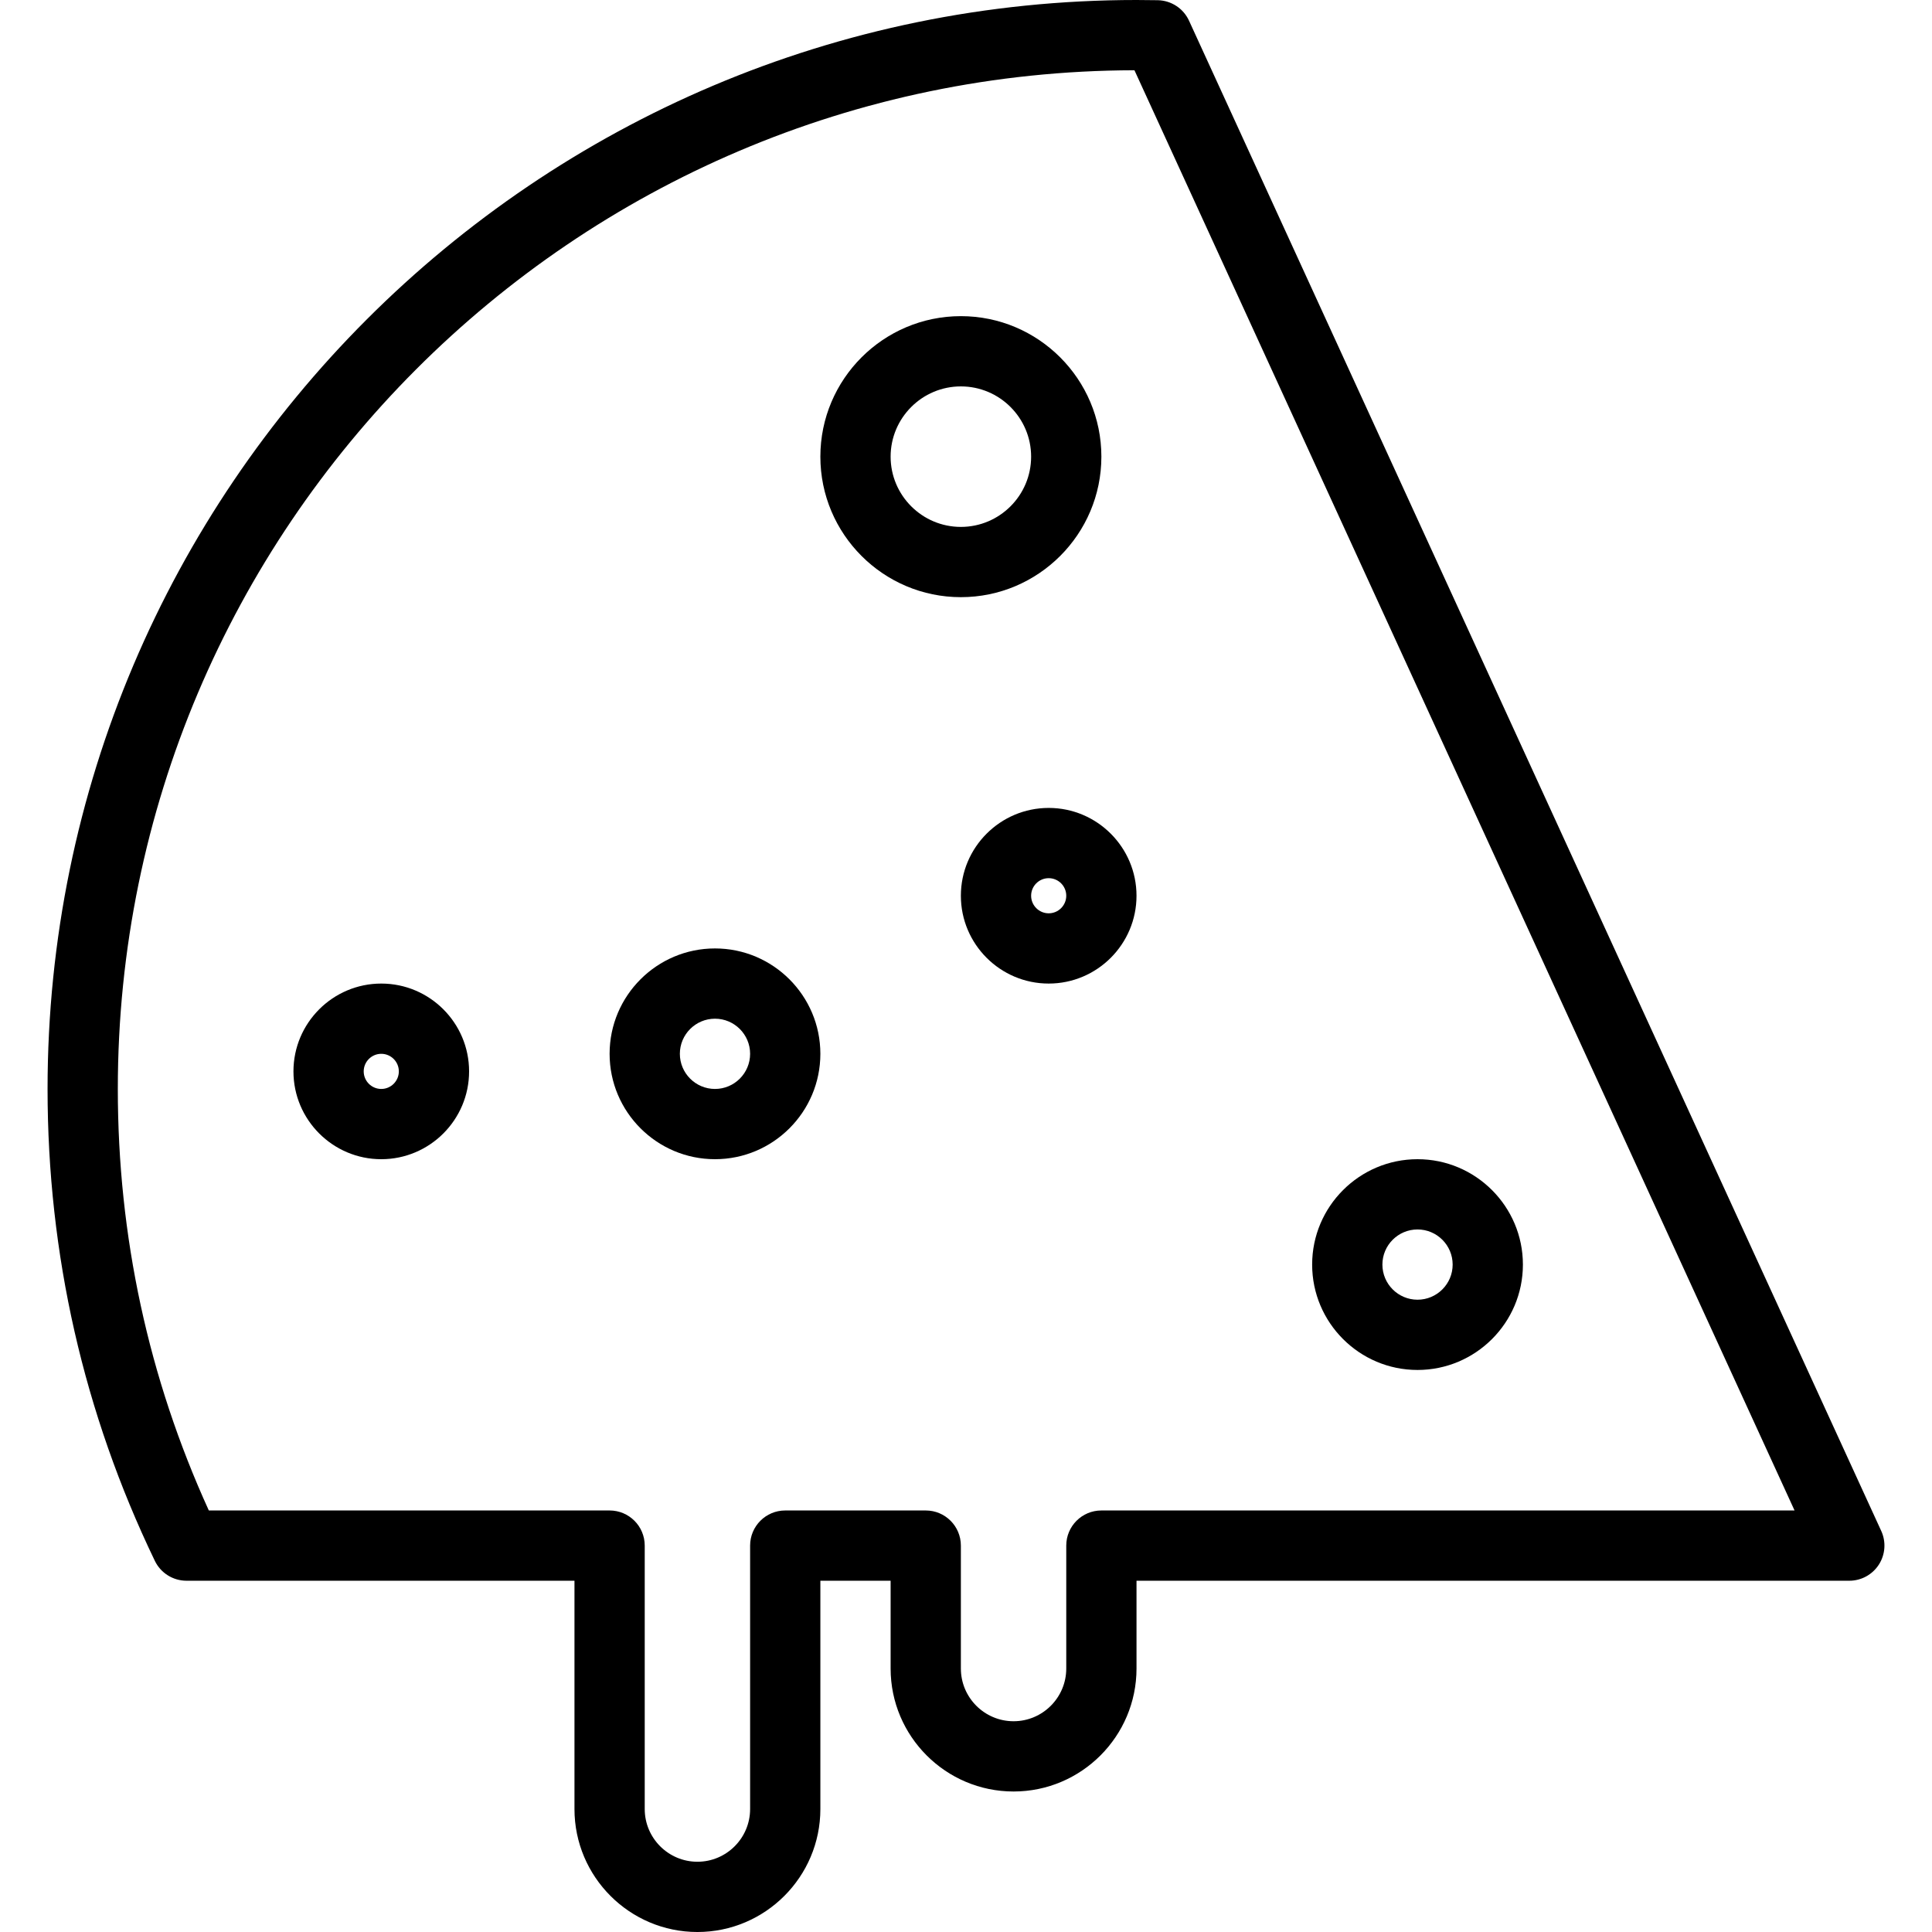 <?xml version="1.0" encoding="iso-8859-1"?>
<!-- Uploaded to: SVG Repo, www.svgrepo.com, Generator: SVG Repo Mixer Tools -->
<svg fill="#000000" height="800px" width="800px" version="1.1" id="Layer_1" xmlns="http://www.w3.org/2000/svg" xmlns:xlink="http://www.w3.org/1999/xlink" 
	 viewBox="0 0 512 512" xml:space="preserve">
<g>
	<g>
		<path d="M498.55,405.723L315.105,5.486c-1.491-3.25-4.709-5.359-8.282-5.432C304.95,0.018,303.069,0,301.187,0
			C142.059,0,12.605,129.459,12.605,288.582c0,43.796,9.564,85.873,28.427,125.055c1.555,3.223,4.818,5.273,8.391,5.273h102.818
			v60.5c0,17.973,14.618,32.591,32.582,32.591c17.964,0,32.582-14.618,32.582-32.591v-60.5h18.618v23.264
			c0,17.973,14.618,32.591,32.582,32.591c17.964,0,32.582-14.618,32.582-32.591v-23.264h188.9c3.173,0,6.118-1.614,7.836-4.282
			C499.632,411.959,499.869,408.605,498.55,405.723z M291.878,400.291c-5.145,0-9.309,4.168-9.309,9.309v32.573
			c0,7.704-6.264,13.973-13.964,13.973s-13.964-6.268-13.964-13.973V409.6c0-5.141-4.164-9.309-9.309-9.309h-37.236
			c-5.145,0-9.309,4.168-9.309,9.309v69.809c0,7.704-6.264,13.973-13.964,13.973s-13.964-6.268-13.964-13.973V409.6
			c0-5.141-4.164-9.309-9.309-9.309H55.341C39.332,365.154,31.223,327.6,31.223,288.582c0-148.677,120.809-269.668,269.418-269.964
			l174.936,381.673H291.878z"/>
	</g>
</g>
<g>
	<g>
		<path d="M254.641,83.782c-20.536,0-37.236,16.704-37.236,37.236s16.7,37.236,37.236,37.236c20.536,0,37.236-16.704,37.236-37.236
			S275.178,83.782,254.641,83.782z M254.641,139.636c-10.264,0-18.618-8.35-18.618-18.618s8.354-18.618,18.618-18.618
			c10.264,0,18.618,8.35,18.618,18.618S264.905,139.636,254.641,139.636z"/>
	</g>
</g>
<g>
	<g>
		<path d="M189.478,251.345c-15.4,0-27.927,12.527-27.927,27.927c0,15.4,12.527,27.927,27.927,27.927
			c15.4,0,27.927-12.527,27.927-27.927C217.405,263.873,204.878,251.345,189.478,251.345z M189.478,288.582
			c-5.136,0-9.309-4.177-9.309-9.309c0-5.132,4.173-9.309,9.309-9.309s9.309,4.177,9.309,9.309
			C198.787,284.405,194.614,288.582,189.478,288.582z"/>
	</g>
</g>
<g>
	<g>
		<path d="M375.659,307.2c-15.4,0-27.927,12.527-27.927,27.927s12.527,27.927,27.927,27.927c15.4,0,27.927-12.527,27.927-27.927
			S391.06,307.2,375.659,307.2z M375.659,344.436c-5.136,0-9.309-4.177-9.309-9.309c0-5.132,4.173-9.309,9.309-9.309
			s9.309,4.177,9.309,9.309C384.969,340.259,380.796,344.436,375.659,344.436z"/>
	</g>
</g>
<g>
	<g>
		<path d="M277.914,214.109c-12.836,0-23.273,10.441-23.273,23.273s10.436,23.273,23.273,23.273s23.273-10.441,23.273-23.273
			S290.75,214.109,277.914,214.109z M277.914,242.036c-2.564,0-4.655-2.086-4.655-4.655c0-2.568,2.091-4.655,4.655-4.655
			s4.655,2.086,4.655,4.655C282.569,239.95,280.478,242.036,277.914,242.036z"/>
	</g>
</g>
<g>
	<g>
		<path d="M101.041,260.655c-12.836,0-23.273,10.441-23.273,23.273c0,12.832,10.436,23.273,23.273,23.273
			s23.273-10.441,23.273-23.273C124.314,271.095,113.878,260.655,101.041,260.655z M101.041,288.582
			c-2.564,0-4.655-2.086-4.655-4.655c0-2.568,2.091-4.655,4.655-4.655s4.655,2.086,4.655,4.655
			C105.696,286.495,103.605,288.582,101.041,288.582z"/>
	</g>
</g>
</svg>